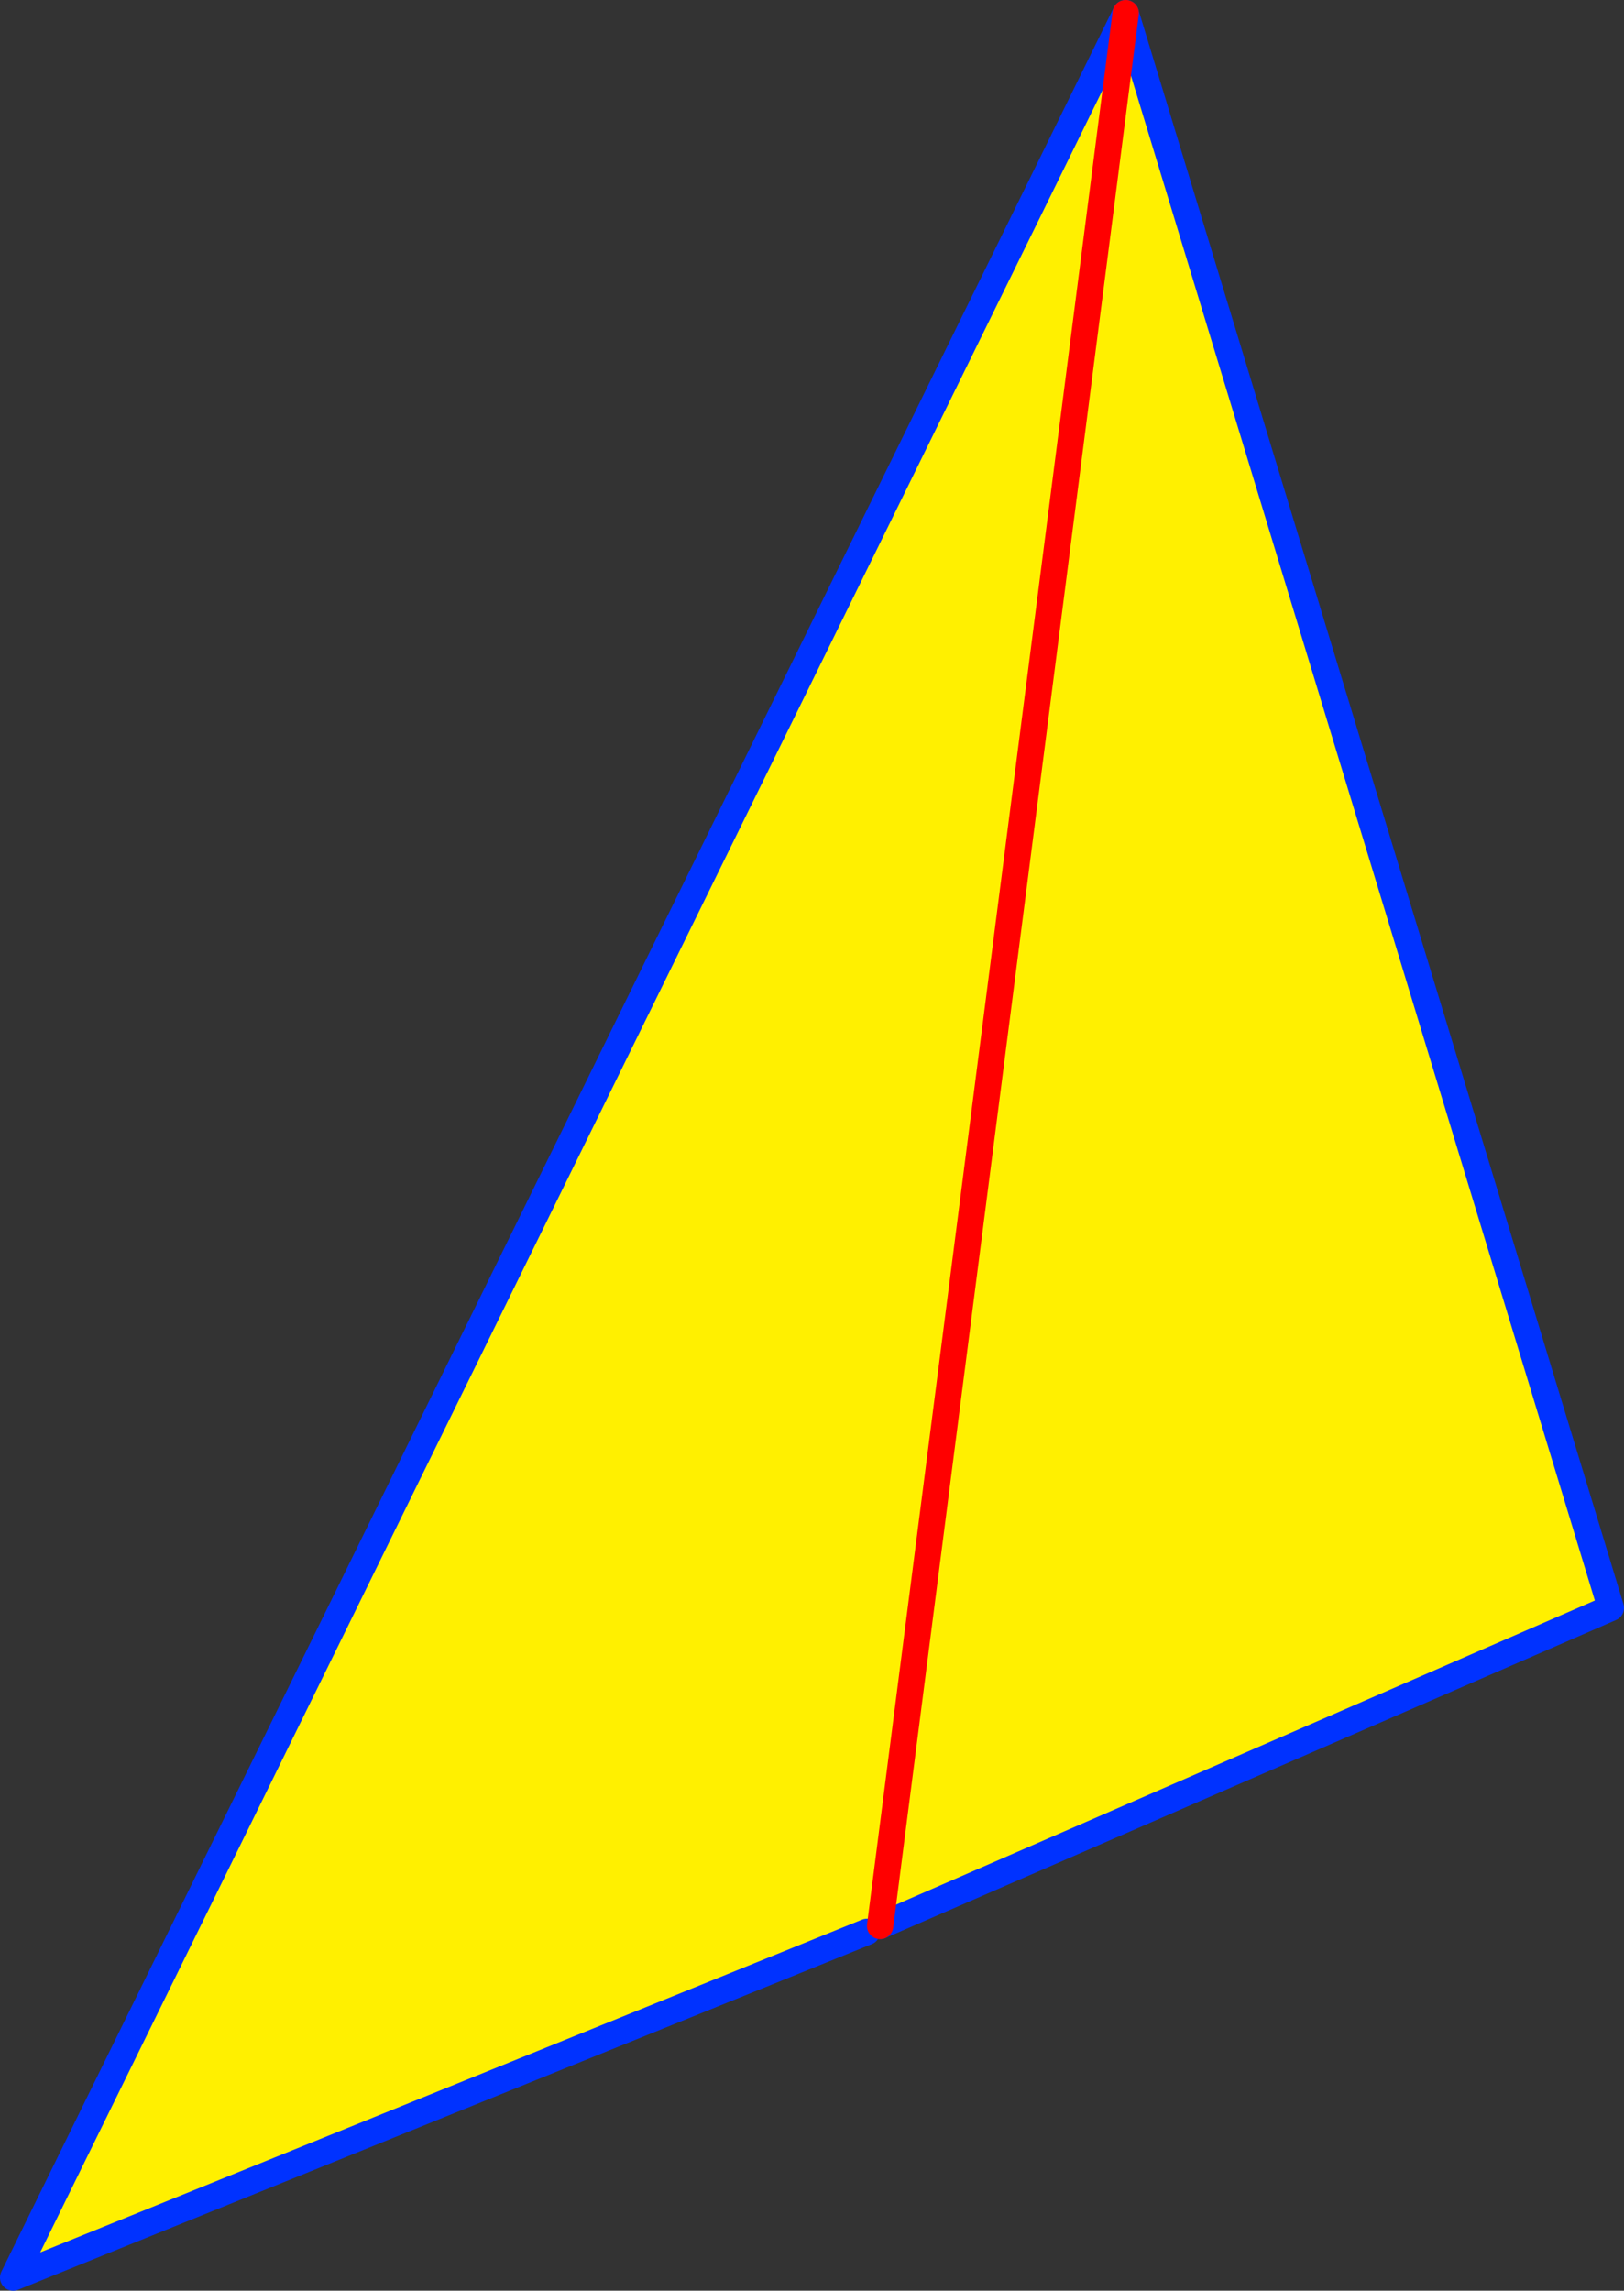 <?xml version="1.0" encoding="UTF-8" standalone="no"?>
<svg xmlns:xlink="http://www.w3.org/1999/xlink" height="173.95px" width="123.35px" xmlns="http://www.w3.org/2000/svg">
  <rect width="100%" height="100%" fill="#333333" stroke="none"/>
  <g transform="matrix(1.0, 0.0, 0.0, 1.0, -270.95, -65.45)">
    <path d="M336.8 212.15 L271.95 238.4 356.45 66.45 393.3 187.55 337.8 211.7 336.8 212.15 M356.45 66.45 L337.8 211.7 356.45 66.45" fill="#fff000" fill-rule="evenodd" stroke="none"/>
    <path d="M336.8 212.15 L271.95 238.4 356.45 66.45 393.3 187.55 337.8 211.7" fill="none" stroke="#0032ff" stroke-linecap="round" stroke-linejoin="round" stroke-width="2.0"/>
    <path d="M337.8 211.7 L356.45 66.45" fill="none" stroke="#ff0000" stroke-linecap="round" stroke-linejoin="round" stroke-width="2.0"/>
  </g>
</svg>
